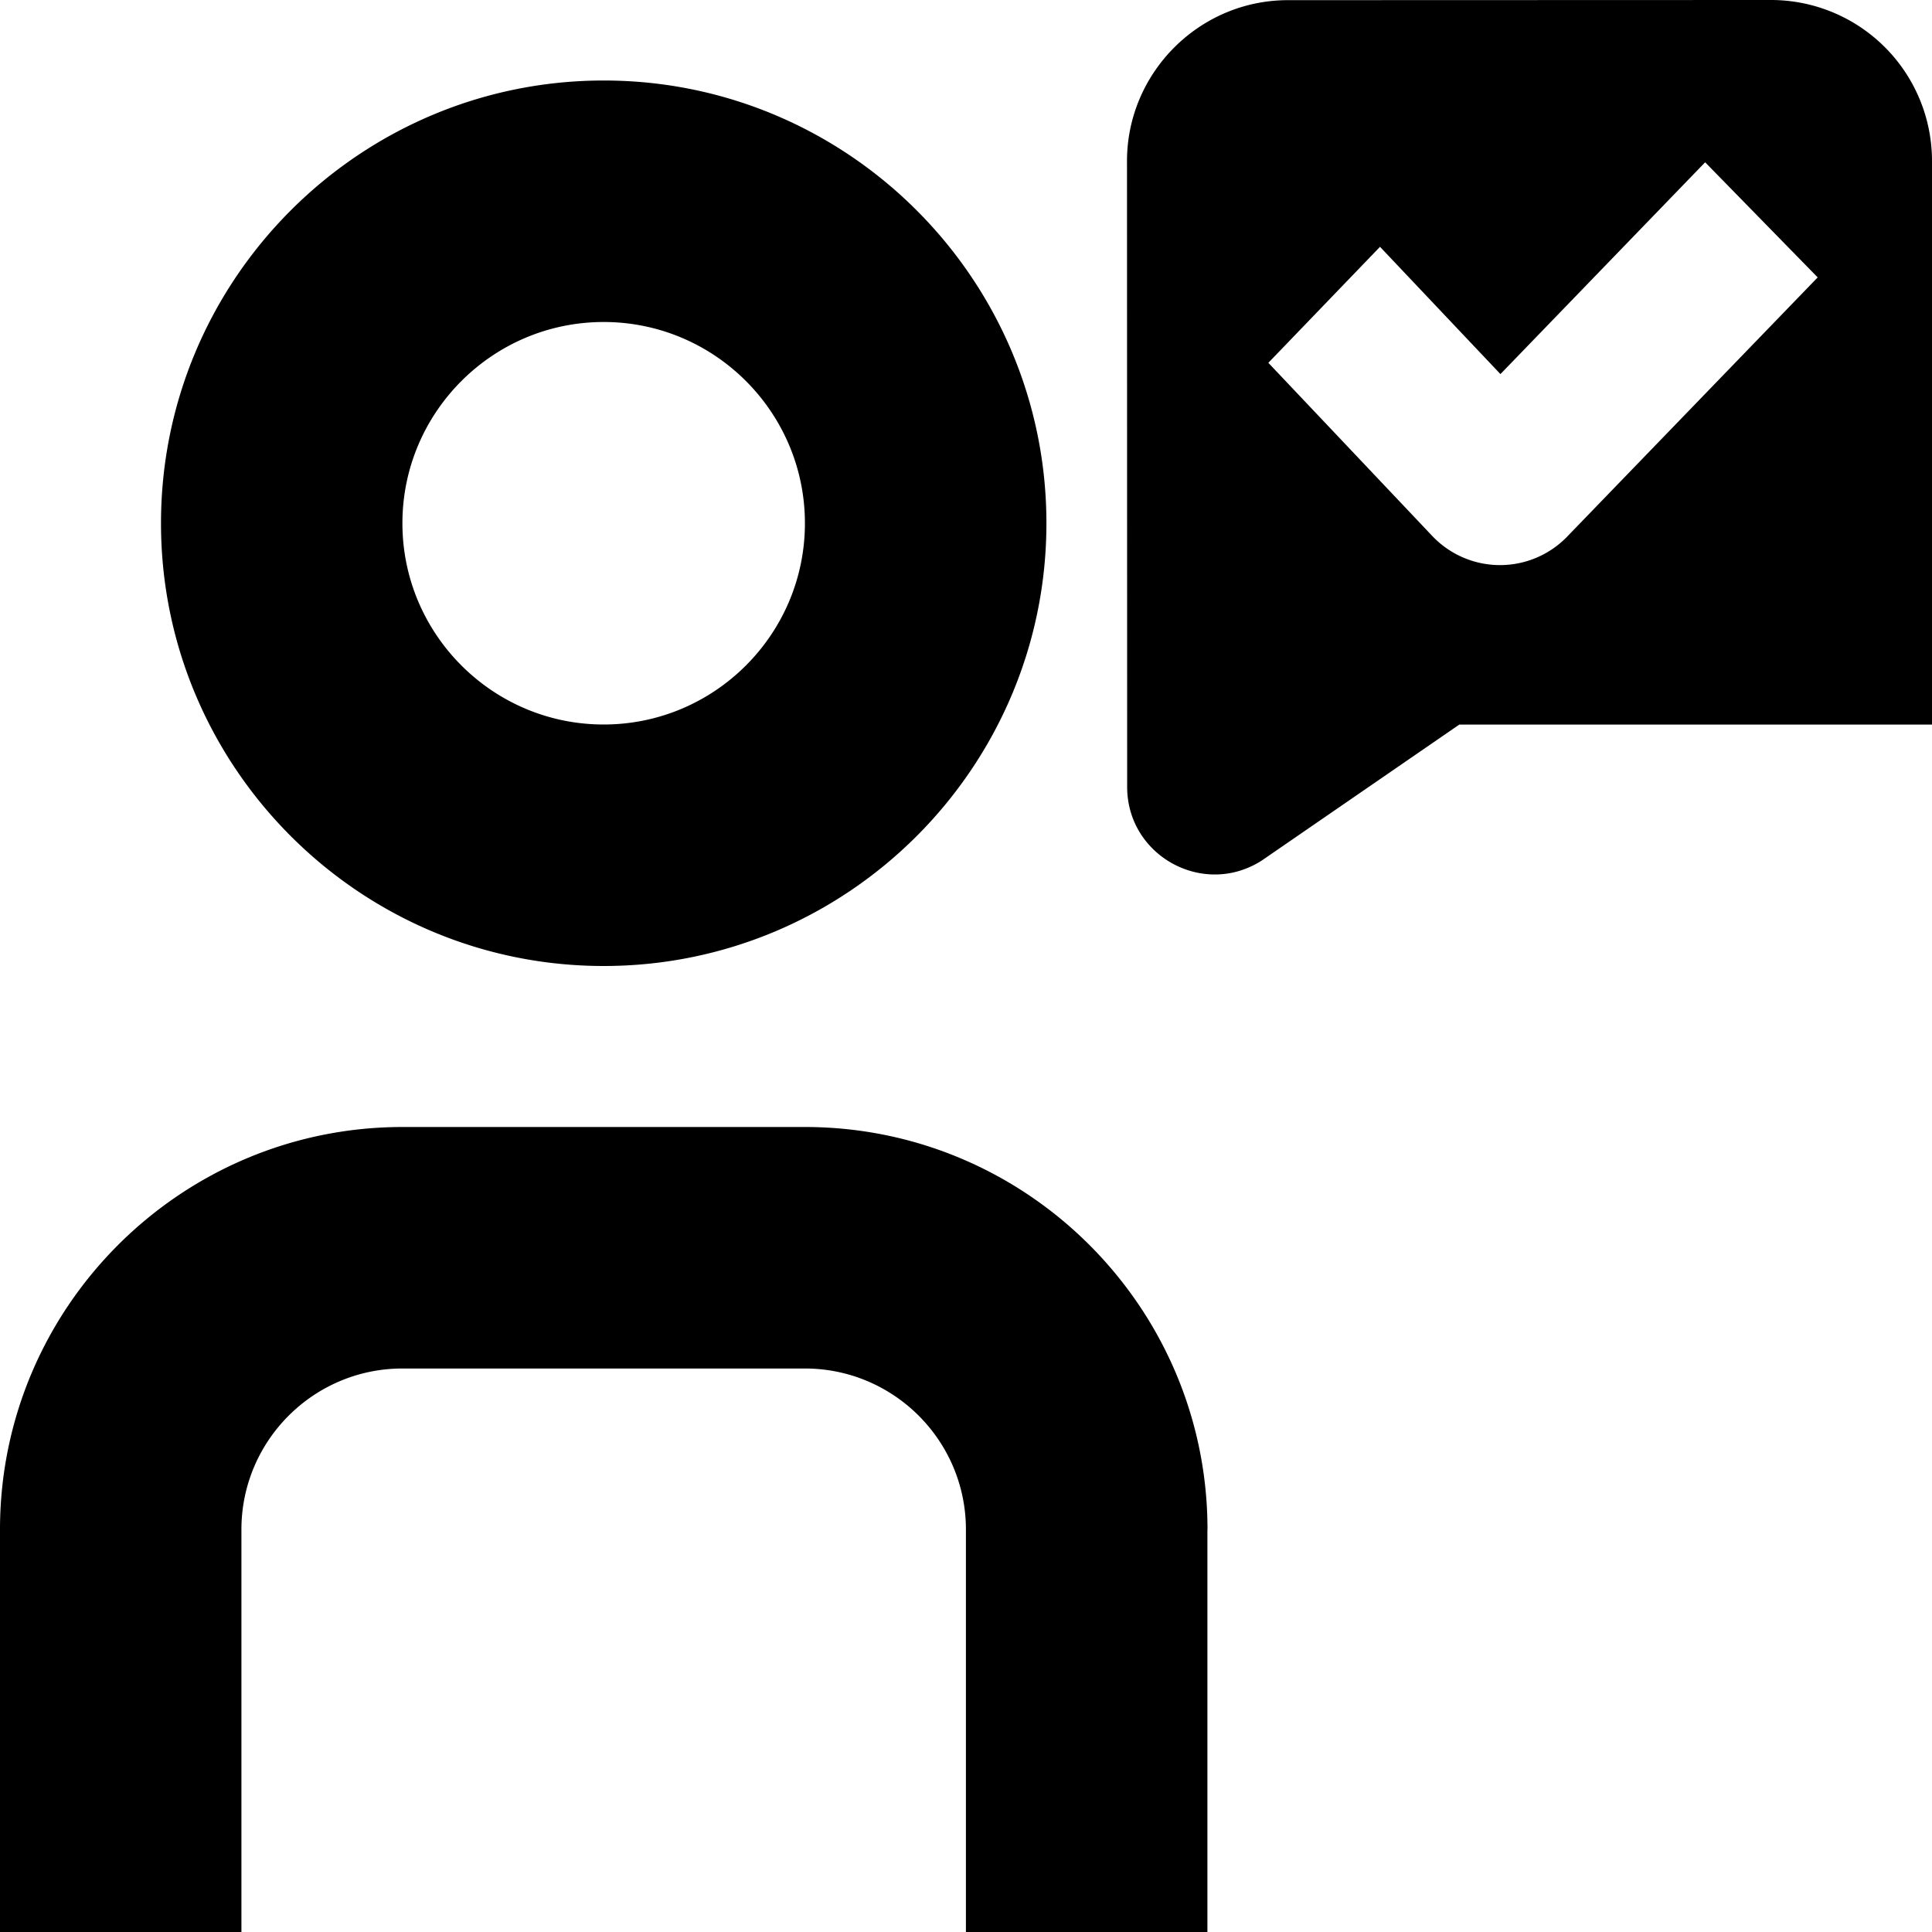 <svg xmlns="http://www.w3.org/2000/svg" data-name="Layer 1" viewBox="0 0 24 24"><path d="m21.999 0-6 .002c-1.1 0-2 .901-1.999 2.001l.002 7.772c0 .858.949 1.378 1.672.915l2.454-1.689H24V2a2 2 0 0 0-2.001-2Zm-2.531 6.666a1.16 1.16 0 0 1-1.675-.007l-2.037-2.152 1.387-1.441 1.496 1.581 2.543-2.631 1.398 1.43-3.113 3.221ZM7.499 12c3.032 0 5.5-2.467 5.5-5.5S10.532 1 7.5 1 2 3.467 2 6.5 4.468 12 7.5 12Zm0-8c1.379 0 2.5 1.122 2.5 2.5S8.878 9 7.499 9s-2.5-1.122-2.5-2.5S6.12 4 7.499 4Zm7.5 15v5h-3v-5c0-1.103-.897-2-2-2h-5c-1.103 0-2 .897-2 2v5H0v-5c0-2.757 2.243-5 5-5h5c2.757 0 5 2.243 5 5Z"/></svg>